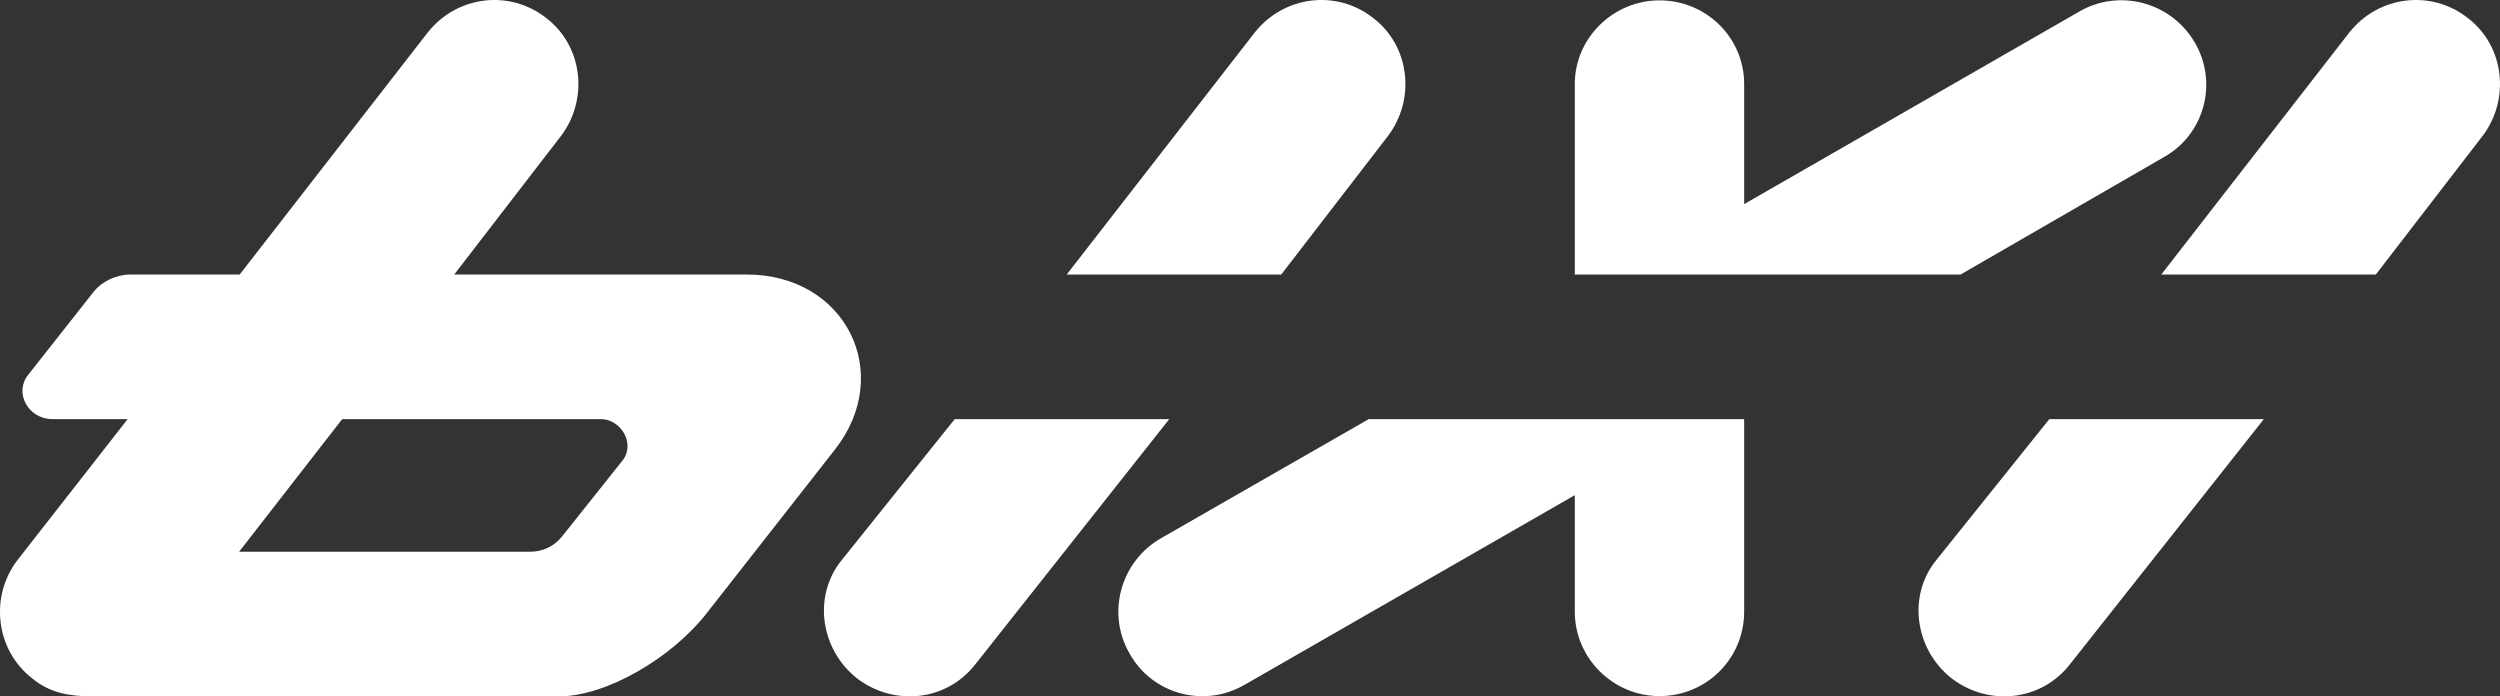 <svg width="219" height="61" viewBox="0 0 219 61" fill="none" xmlns="http://www.w3.org/2000/svg">
<rect x="0" y="0" width="219" height="61" fill="#333333" stroke="none"/>
<path d="M65.42 24.048H39.79L49.104 11.958C51.576 8.751 51.082 4.063 47.867 1.595C44.653 -0.954 40.037 -0.379 37.482 2.829L20.997 24.048H11.443C10.124 24.048 8.887 24.706 8.228 25.529L2.458 32.849C1.222 34.411 2.458 36.714 4.601 36.714H11.185L1.541 49.051C-0.932 52.258 -0.378 56.97 2.837 59.437C4.32 60.671 6.051 61 8.03 61H48.994C53.033 61 58.803 57.71 61.935 53.68L73.168 39.346C78.36 32.684 74.074 24.048 65.42 24.048ZM54.54 40.333L49.215 47.018C48.555 47.841 47.566 48.334 46.412 48.334H20.943L29.977 36.714H52.644C54.375 36.714 55.694 38.852 54.54 40.333Z" fill="white"/>
<path d="M121.55 11.958C124.023 8.751 123.528 4.063 120.314 1.595C117.099 -0.954 112.484 -0.379 109.929 2.829L93.444 24.048H112.236L121.55 11.958Z" fill="white"/>
<path d="M189.55 13.768C193.094 11.793 194.331 7.27 192.27 3.734C190.21 0.197 185.676 -1.037 182.132 1.019L152.789 17.88V7.352C152.789 3.322 149.492 0.032 145.371 0.032C141.332 0.032 137.953 3.322 137.953 7.352V24.048H171.747L189.55 13.768Z" fill="white"/>
<path d="M101.686 47.159C98.142 49.215 96.906 53.739 98.966 57.275C100.944 60.812 105.478 62.046 109.022 59.99L137.953 43.376V53.574C137.953 57.687 141.332 60.977 145.371 60.977C149.492 60.977 152.789 57.687 152.789 53.574V36.714H119.902L101.686 47.159Z" fill="white"/>
<path d="M83.635 36.714L73.745 49.051C71.189 52.176 71.849 56.864 75.063 59.414C78.278 61.881 82.894 61.47 85.449 58.18L102.428 36.714H83.635Z" fill="white"/>
<path d="M169.63 49.051C167.075 52.176 167.735 56.864 170.949 59.414C174.163 61.881 178.779 61.47 181.334 58.18L198.314 36.714H179.521L169.63 49.051Z" fill="white"/>
<path d="M216.2 1.595C212.985 -0.954 208.369 -0.379 205.814 2.829L189.33 24.048H208.122L217.436 11.958C219.909 8.751 219.414 4.063 216.2 1.595Z" fill="white"/>
</svg>
